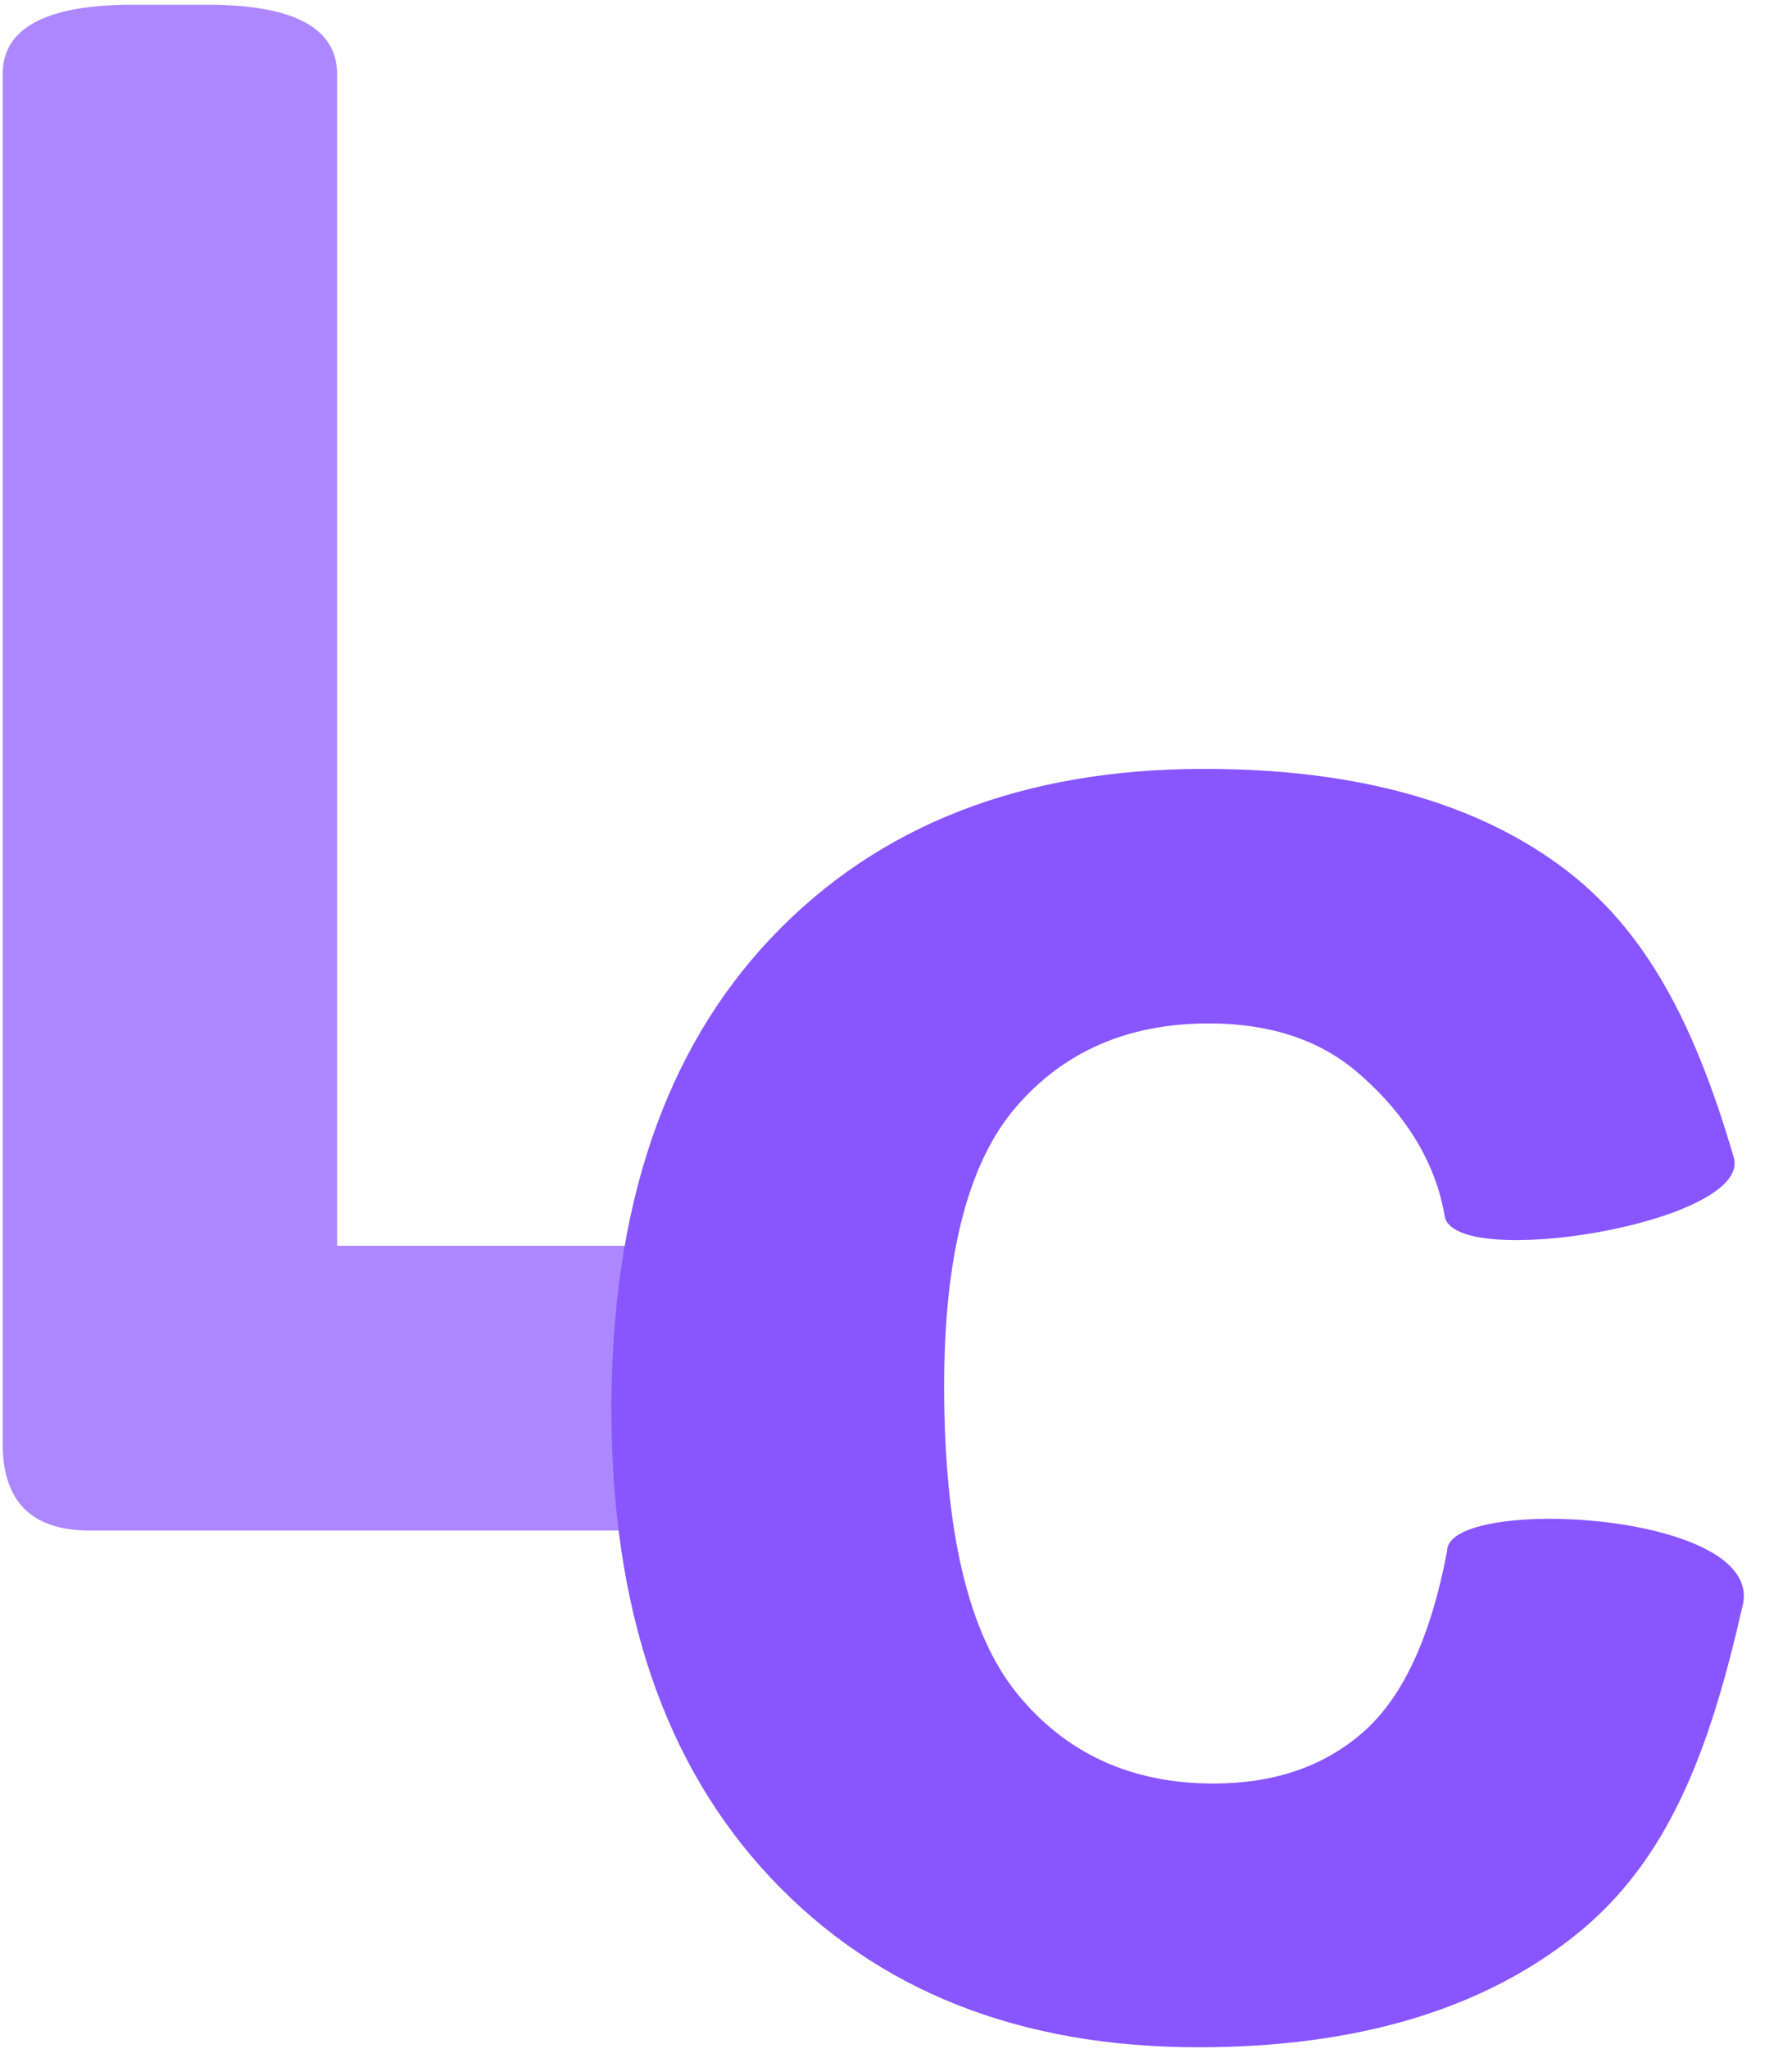 <svg width="35" height="40" viewBox="0 0 35 40" fill="none" xmlns="http://www.w3.org/2000/svg">
<path d="M4.04 0.092C5.736 0.092 6.585 0.545 6.585 1.45V24.318H16.045C16.894 24.318 17.318 25.026 17.318 26.44V27.755C17.318 29.169 16.894 29.877 16.045 29.877H1.749C0.617 29.877 0.052 29.311 0.052 28.179V1.45C0.052 0.545 0.9 0.092 2.597 0.092H4.04Z" fill="#AD87FF"/>
<path d="M33.867 22.608C34.182 23.876 28.371 24.818 28.215 23.732C28.005 22.488 27.241 21.552 26.5 20.922C25.758 20.293 24.795 19.978 23.61 19.978C22.037 19.978 20.782 20.521 19.845 21.608C18.908 22.694 18.44 24.512 18.44 27.06C18.44 29.892 18.916 31.893 19.867 33.062C20.819 34.231 22.097 34.816 23.701 34.816C24.899 34.816 25.881 34.475 26.646 33.793C27.41 33.111 27.95 31.938 28.264 30.275C28.264 29.19 34.466 29.497 34.038 31.331C33.393 34.179 32.588 36.33 30.76 37.784C28.931 39.237 26.481 39.964 23.408 39.964C19.916 39.964 17.132 38.863 15.056 36.66C12.98 34.456 11.942 31.406 11.942 27.509C11.942 23.567 12.984 20.499 15.067 18.303C17.151 16.107 19.968 15.009 23.521 15.009C26.428 15.009 28.74 15.635 30.456 16.887C32.172 18.138 33.117 20.045 33.867 22.608Z" fill="#8855FF"/>
</svg>
